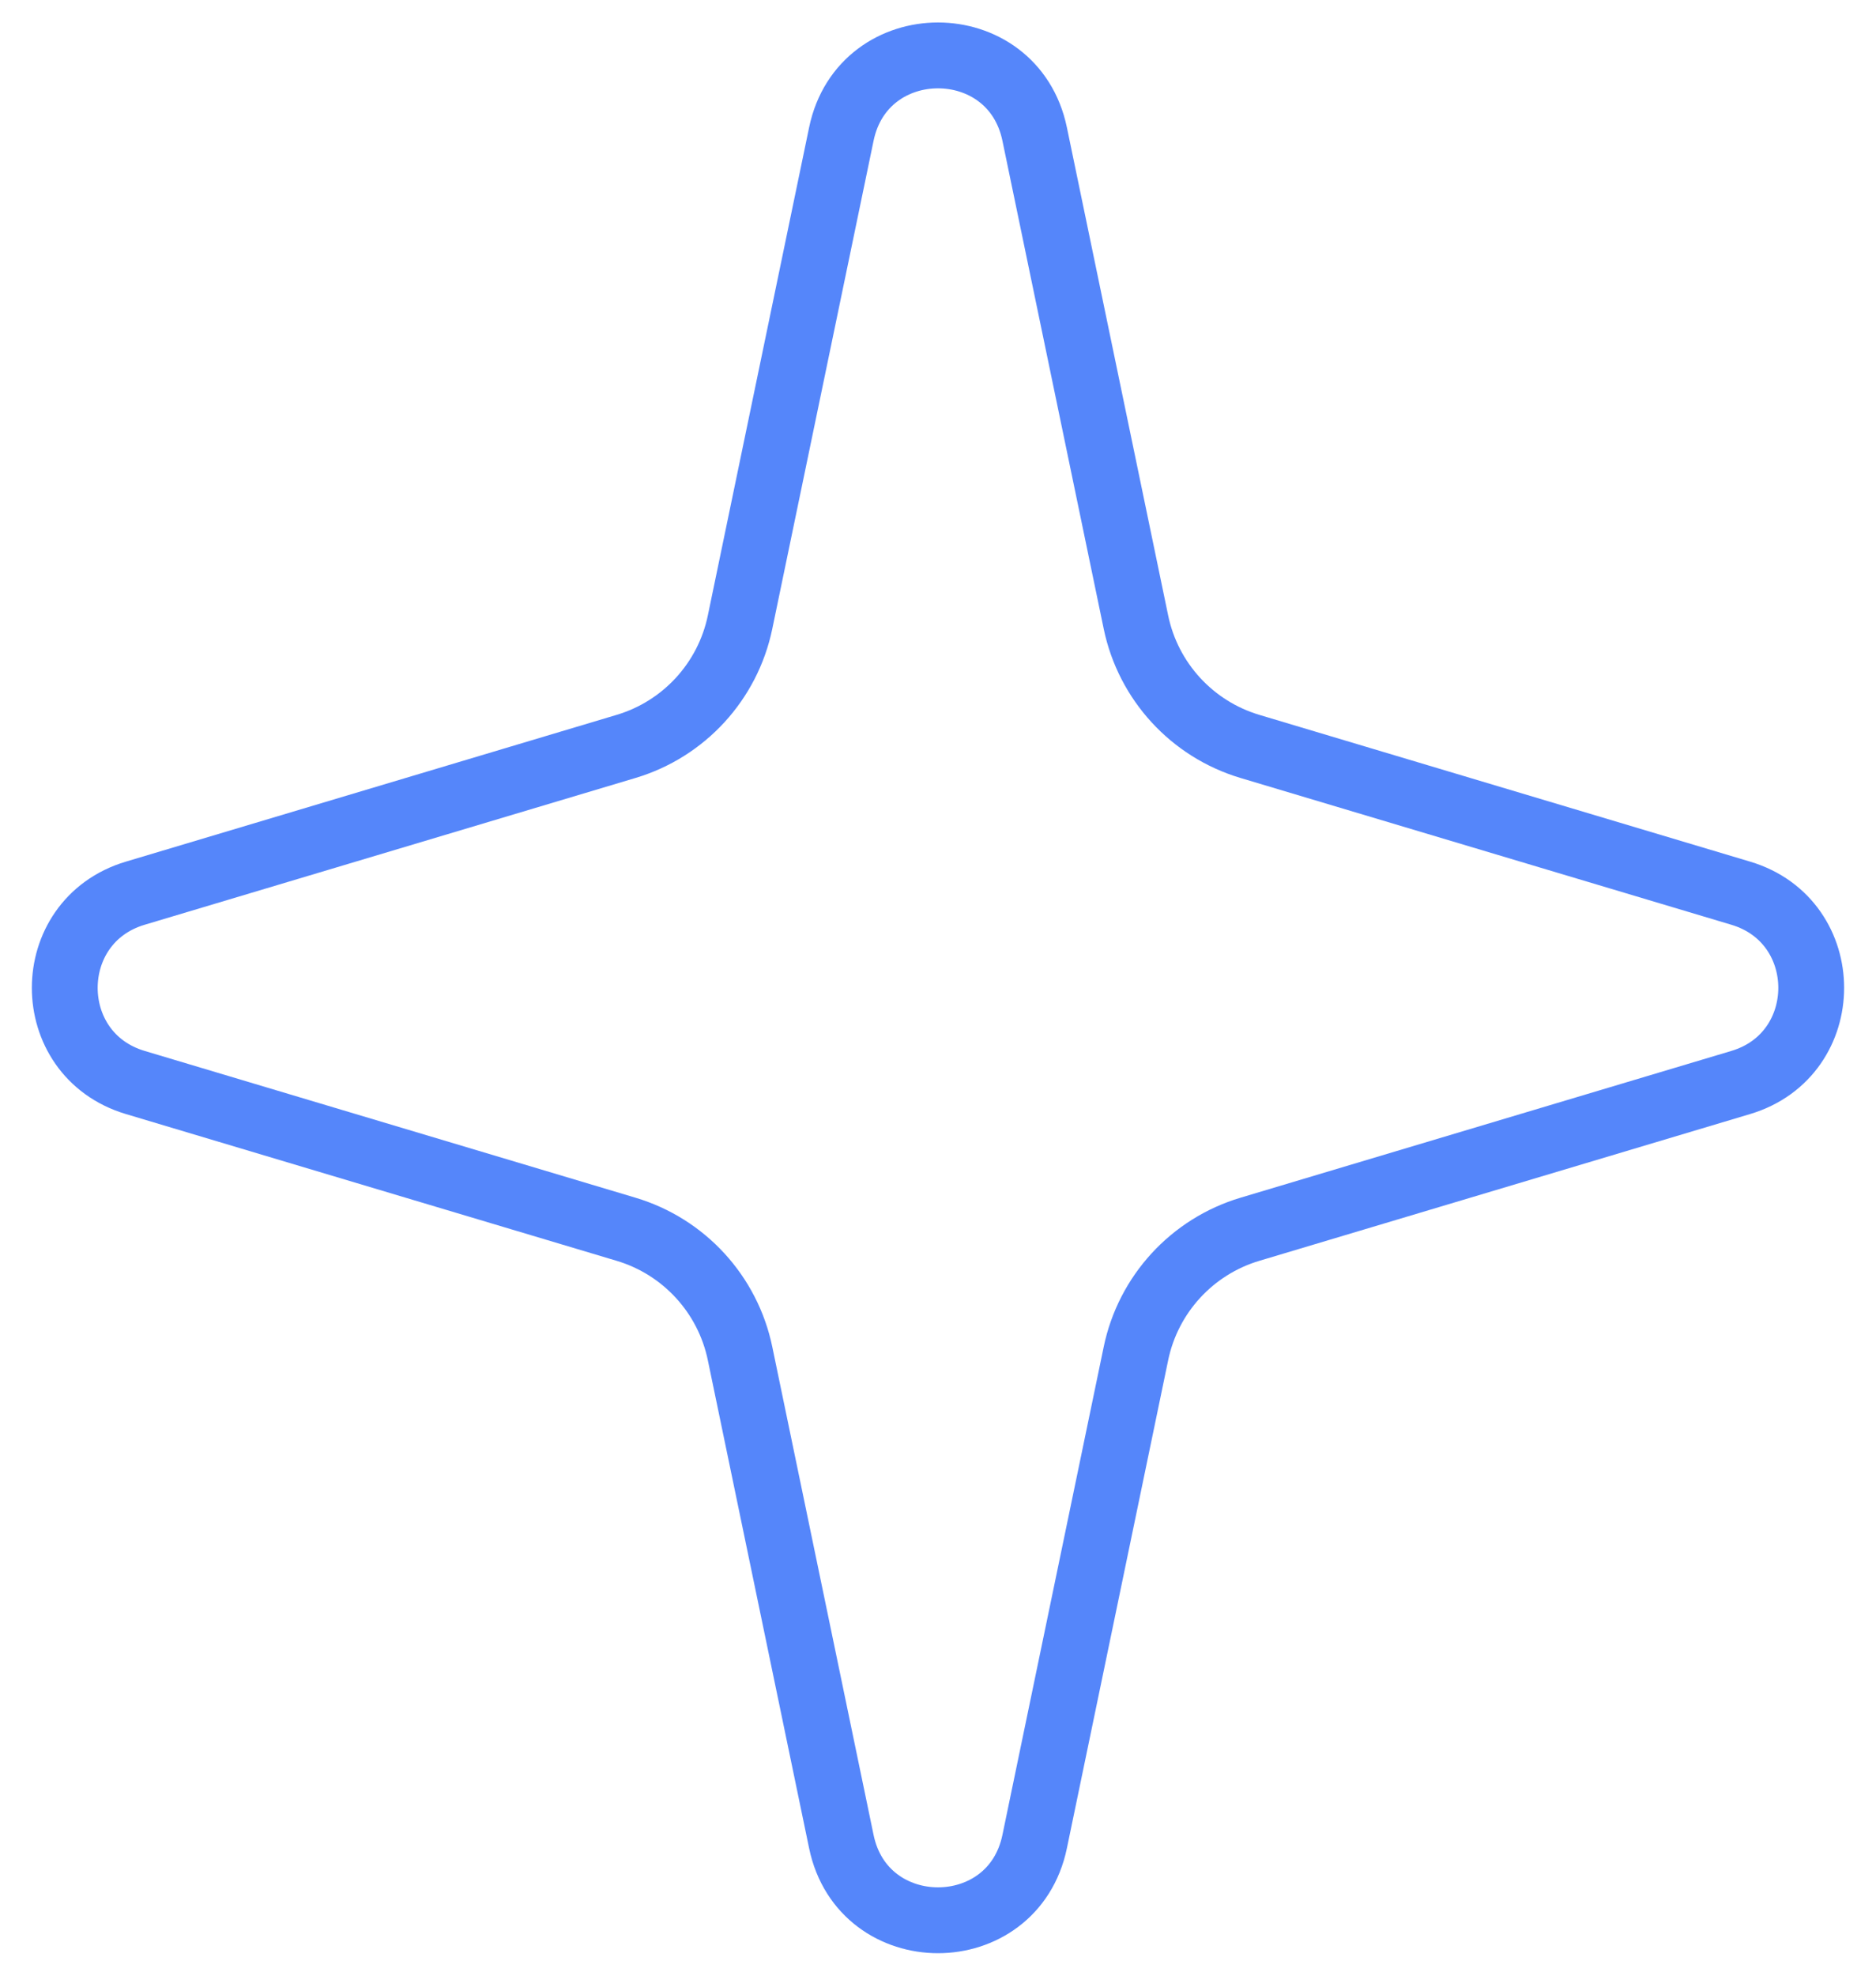 <?xml version="1.0" encoding="UTF-8"?> <svg xmlns="http://www.w3.org/2000/svg" width="57" height="60" viewBox="0 0 57 60" fill="none"> <path d="M31.437 4.073L34.514 18.894C34.887 20.693 36.217 22.142 37.977 22.668L52.891 27.126C55.745 27.979 55.745 32.021 52.891 32.874L37.977 37.332C36.217 37.858 34.887 39.307 34.514 41.106L31.437 55.927C30.776 59.114 26.224 59.114 25.563 55.927L22.486 41.106C22.113 39.307 20.783 37.858 19.023 37.332L4.109 32.874C1.254 32.021 1.254 27.979 4.109 27.126L19.023 22.668C20.783 22.142 22.113 20.693 22.486 18.894L25.563 4.073C26.224 0.886 30.776 0.886 31.437 4.073Z" stroke="#5586FA" stroke-width="2"></path> </svg> 